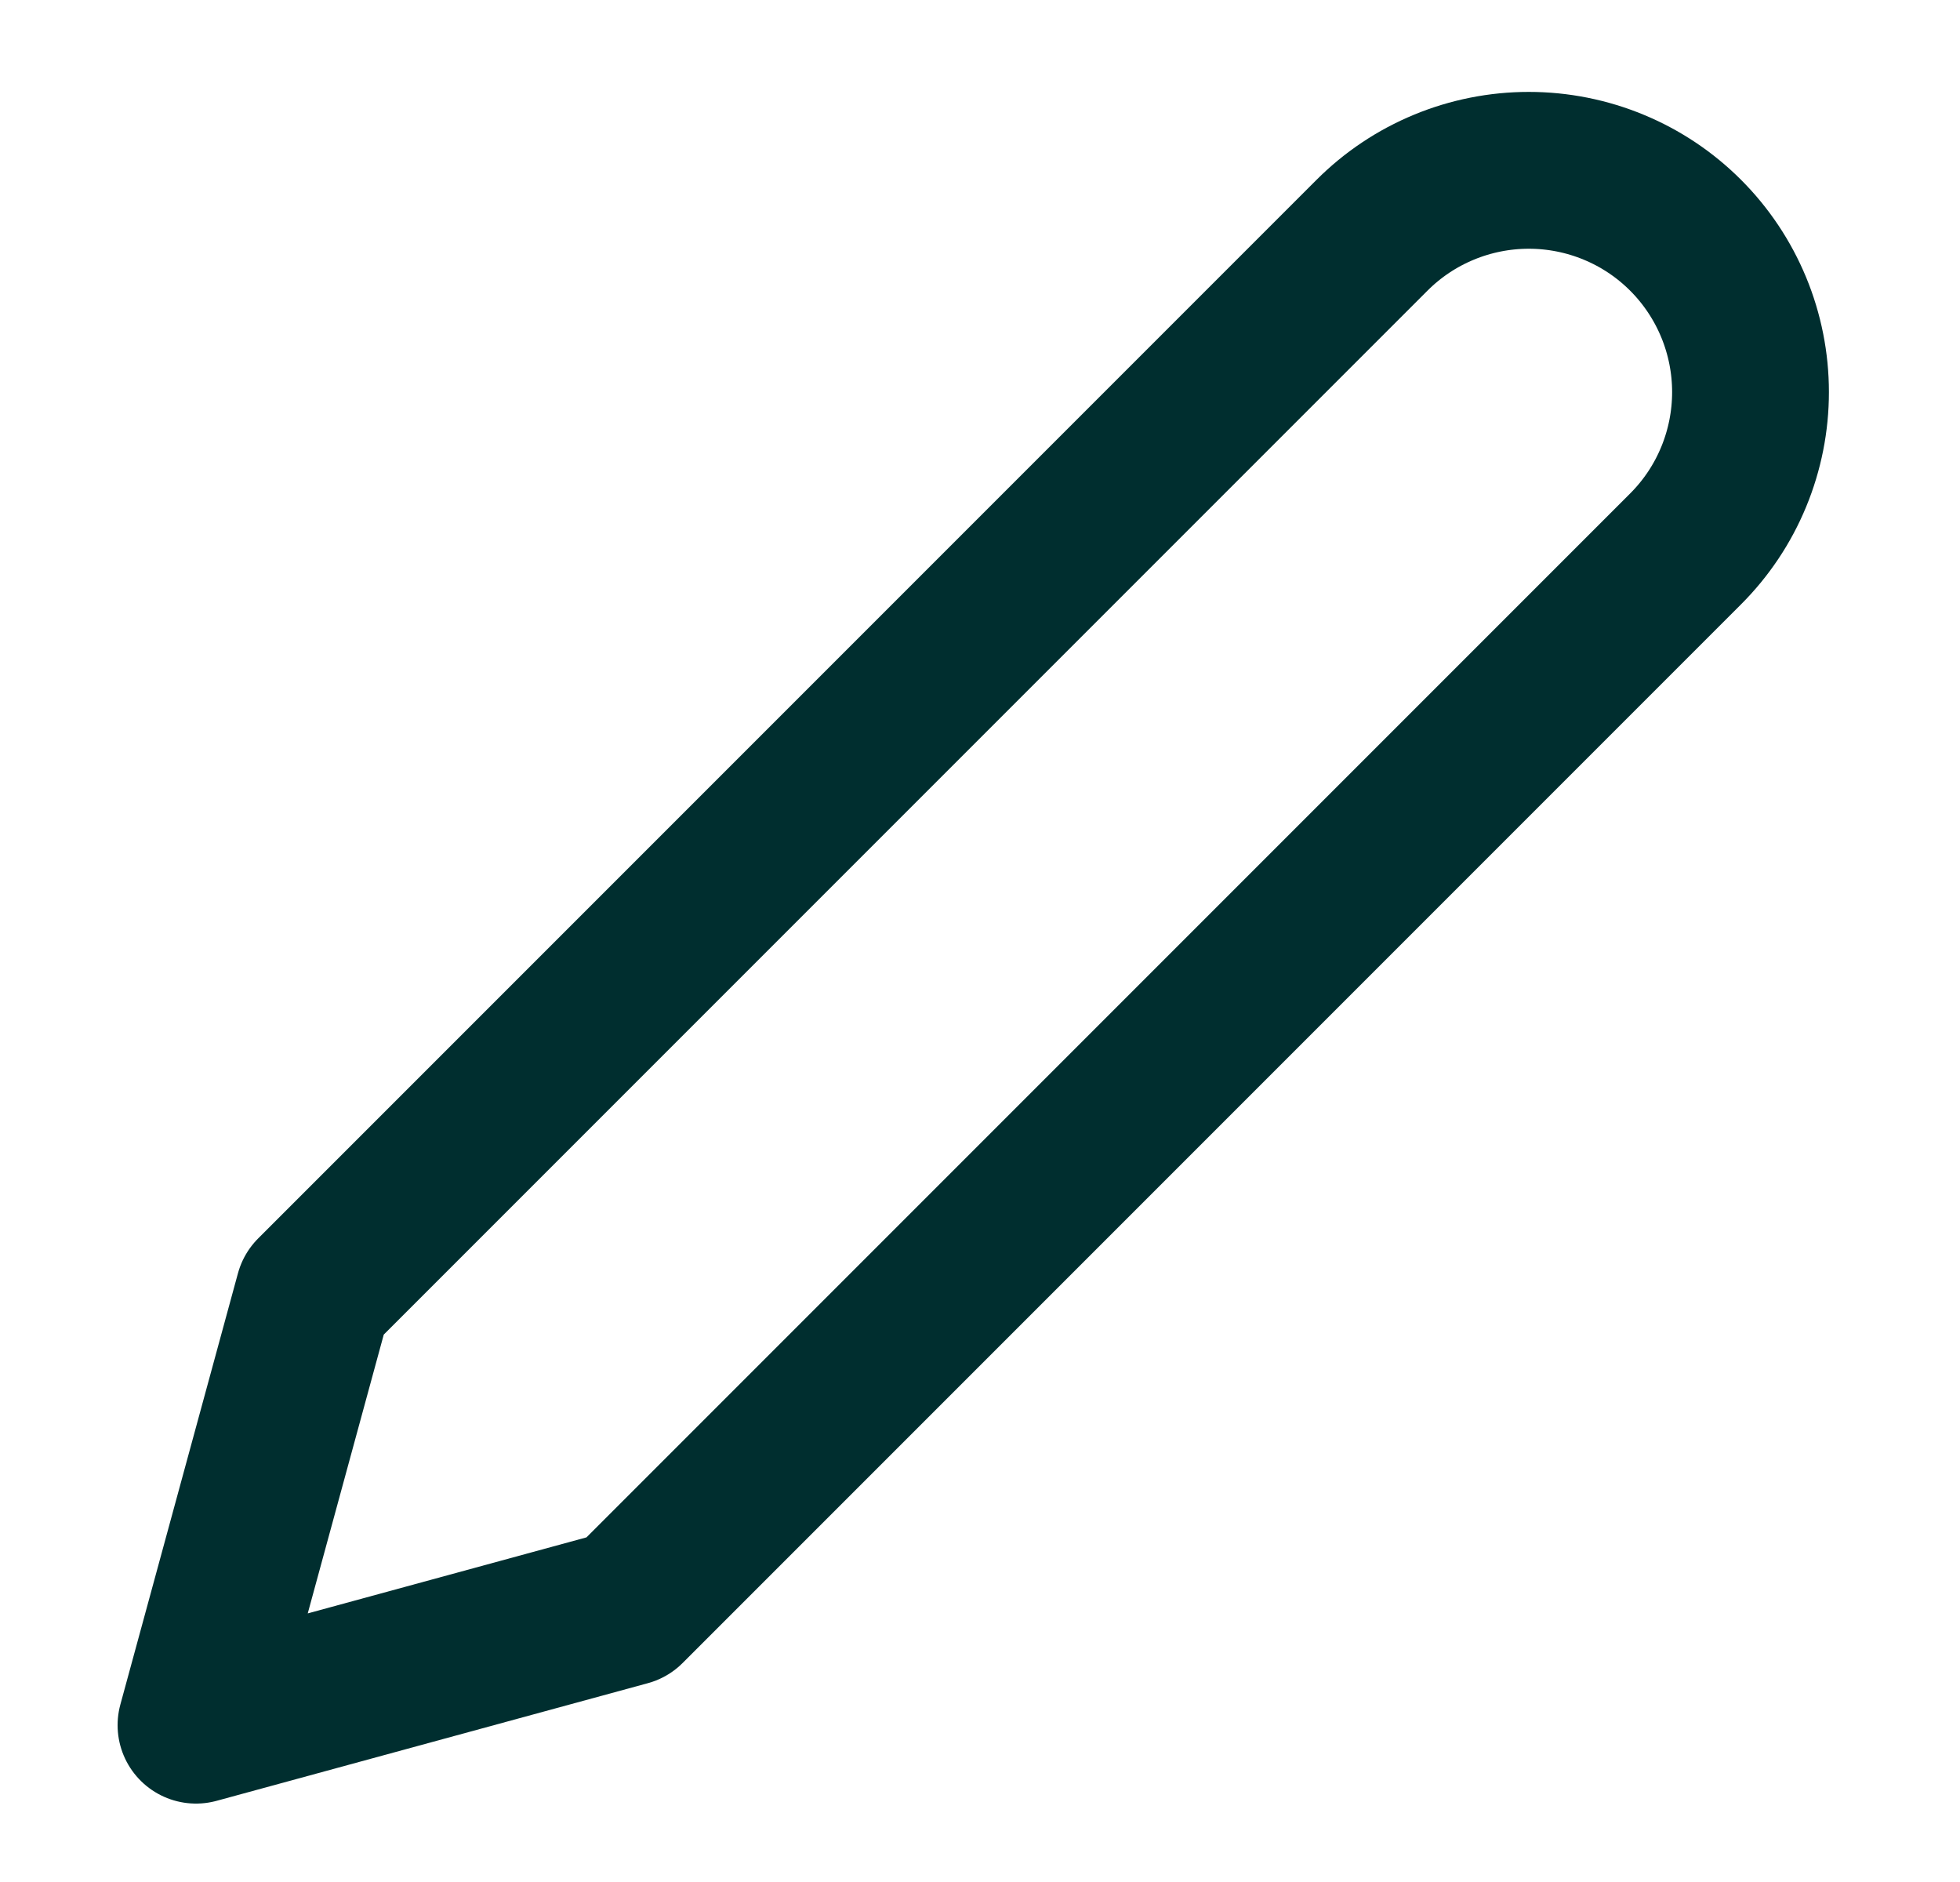 <?xml version="1.0" encoding="UTF-8"?> <svg xmlns="http://www.w3.org/2000/svg" width="25" height="24" viewBox="0 0 25 24" fill="none"><path d="M17.5 3C17.763 2.737 18.074 2.529 18.418 2.387C18.761 2.245 19.129 2.172 19.5 2.172C19.871 2.172 20.239 2.245 20.582 2.387C20.926 2.529 21.237 2.737 21.5 3C21.763 3.263 21.971 3.575 22.113 3.918C22.255 4.261 22.328 4.629 22.328 5C22.328 5.371 22.255 5.739 22.113 6.082C21.971 6.426 21.763 6.737 21.5 7L8 20.5L2.5 22L4 16.5L17.5 3Z" stroke="#002E2F" stroke-width="2" stroke-linecap="round" stroke-linejoin="round"></path></svg> 